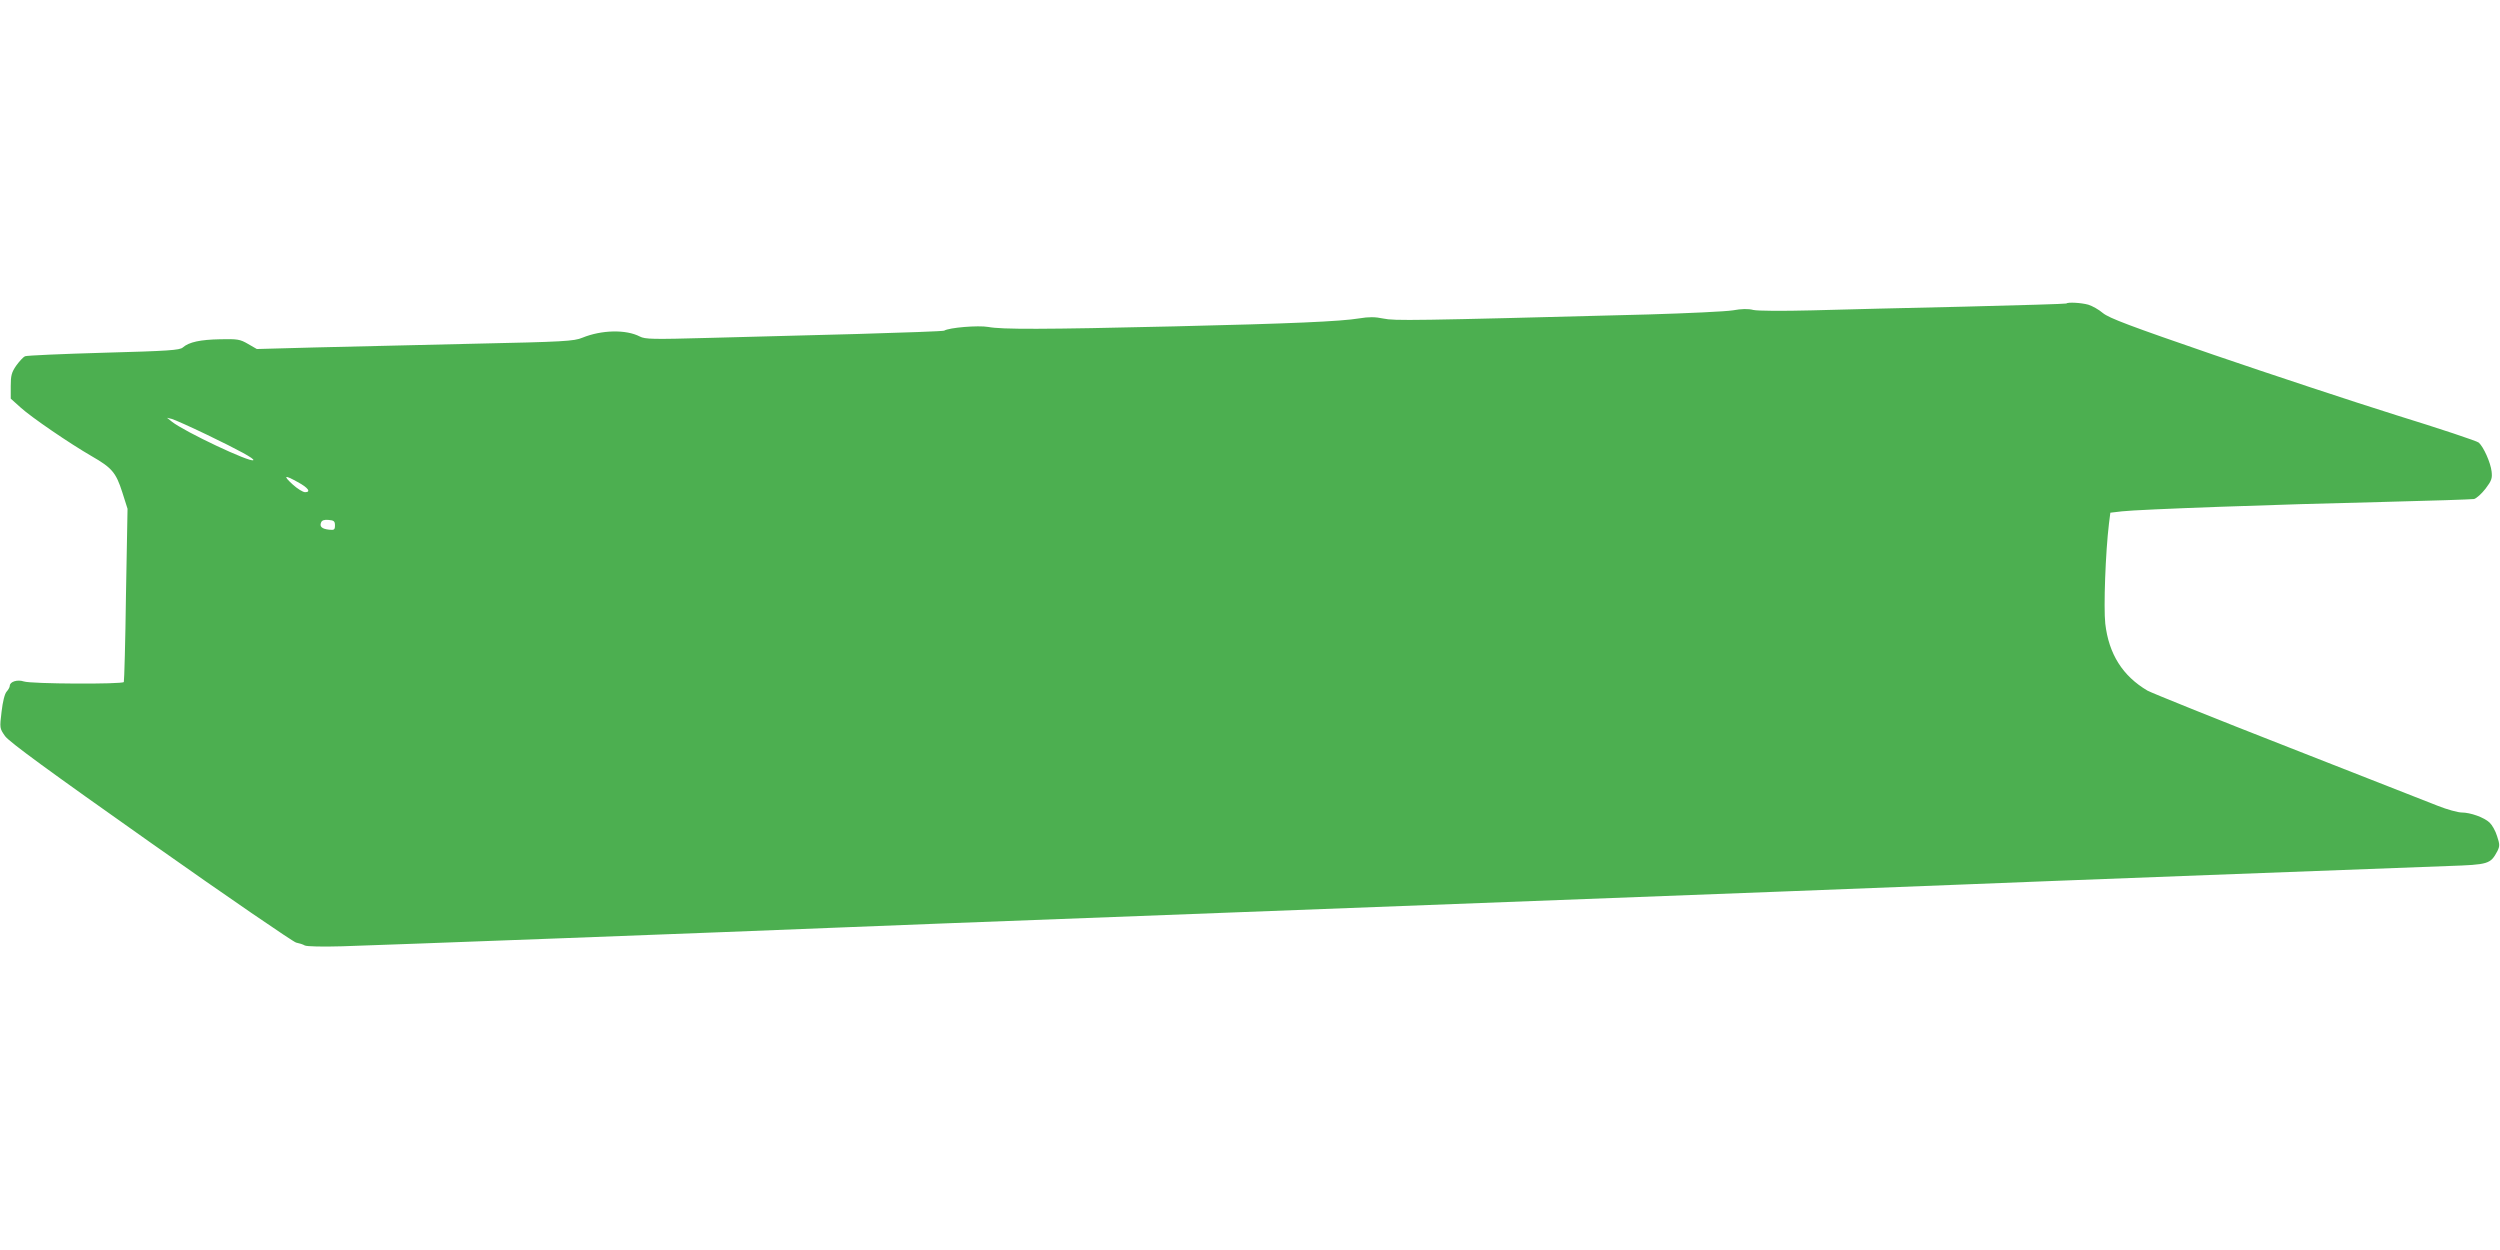 <?xml version="1.0" standalone="no"?>
<!DOCTYPE svg PUBLIC "-//W3C//DTD SVG 20010904//EN"
 "http://www.w3.org/TR/2001/REC-SVG-20010904/DTD/svg10.dtd">
<svg version="1.0" xmlns="http://www.w3.org/2000/svg"
 width="1280pt" height="640pt" viewBox="0 0 1280 640"
 preserveAspectRatio="xMidYMid meet">
<g transform="translate(0,640) scale(0.1,-0.1)"
fill="#4caf50" stroke="none">
<path d="M10579 4846 c-2 -2 -236 -9 -519 -16 -283 -6 -634 -15 -780 -19 -159
-4 -280 -3 -303 2 -26 7 -61 6 -105 -2 -37 -6 -231 -15 -432 -21 -1218 -32
-1299 -33 -1357 -21 -43 9 -75 9 -123 1 -96 -16 -350 -27 -945 -41 -680 -16
-887 -16 -955 -3 -52 9 -200 -3 -226 -19 -5 -3 -205 -10 -444 -17 -239 -6
-581 -15 -759 -20 -290 -8 -328 -7 -355 7 -71 37 -196 34 -294 -6 -43 -18 -93
-21 -562 -31 -283 -7 -648 -15 -810 -19 l-295 -8 -45 26 c-41 24 -54 26 -143
24 -101 -2 -159 -14 -191 -42 -15 -14 -73 -18 -405 -27 -212 -6 -393 -14 -403
-18 -9 -4 -29 -26 -45 -48 -24 -35 -28 -51 -28 -105 l0 -64 50 -45 c56 -51
251 -184 365 -250 103 -59 124 -84 156 -184 l27 -85 -8 -440 c-3 -242 -9 -443
-11 -447 -8 -12 -476 -10 -512 3 -33 11 -72 -1 -72 -23 0 -6 -7 -19 -16 -29
-10 -11 -20 -51 -26 -103 -10 -84 -10 -85 18 -125 22 -30 216 -172 746 -546
395 -279 730 -508 744 -511 15 -3 35 -9 45 -15 11 -5 89 -7 191 -4 173 5 2037
75 2518 95 140 6 843 33 1563 60 3442 131 3940 150 4182 160 336 14 2272 87
2520 96 208 7 216 10 252 77 12 25 12 34 -2 76 -8 27 -26 58 -38 69 -28 27
-99 52 -143 52 -19 0 -74 15 -122 34 -48 19 -393 154 -767 301 -374 146 -698
277 -720 289 -127 75 -198 187 -216 343 -9 83 1 365 19 513 l7 55 60 7 c85 10
809 36 1335 48 245 6 455 13 467 15 12 3 39 27 59 53 31 41 35 53 31 88 -5 45
-41 126 -66 148 -9 8 -198 71 -421 140 -223 70 -643 209 -935 309 -430 148
-536 188 -568 214 -21 18 -55 37 -75 43 -36 10 -104 14 -113 6z m-9519 -672
c166 -80 244 -123 237 -130 -14 -14 -353 146 -417 197 l-25 20 25 -6 c14 -4
95 -40 180 -81z m464 -242 c54 -29 70 -52 38 -52 -11 0 -40 18 -64 40 -50 46
-42 50 26 12z m191 -222 c0 -22 -4 -25 -30 -22 -37 4 -50 16 -41 37 4 11 16
15 38 13 28 -2 33 -7 33 -28z"/>
</g>
</svg>
